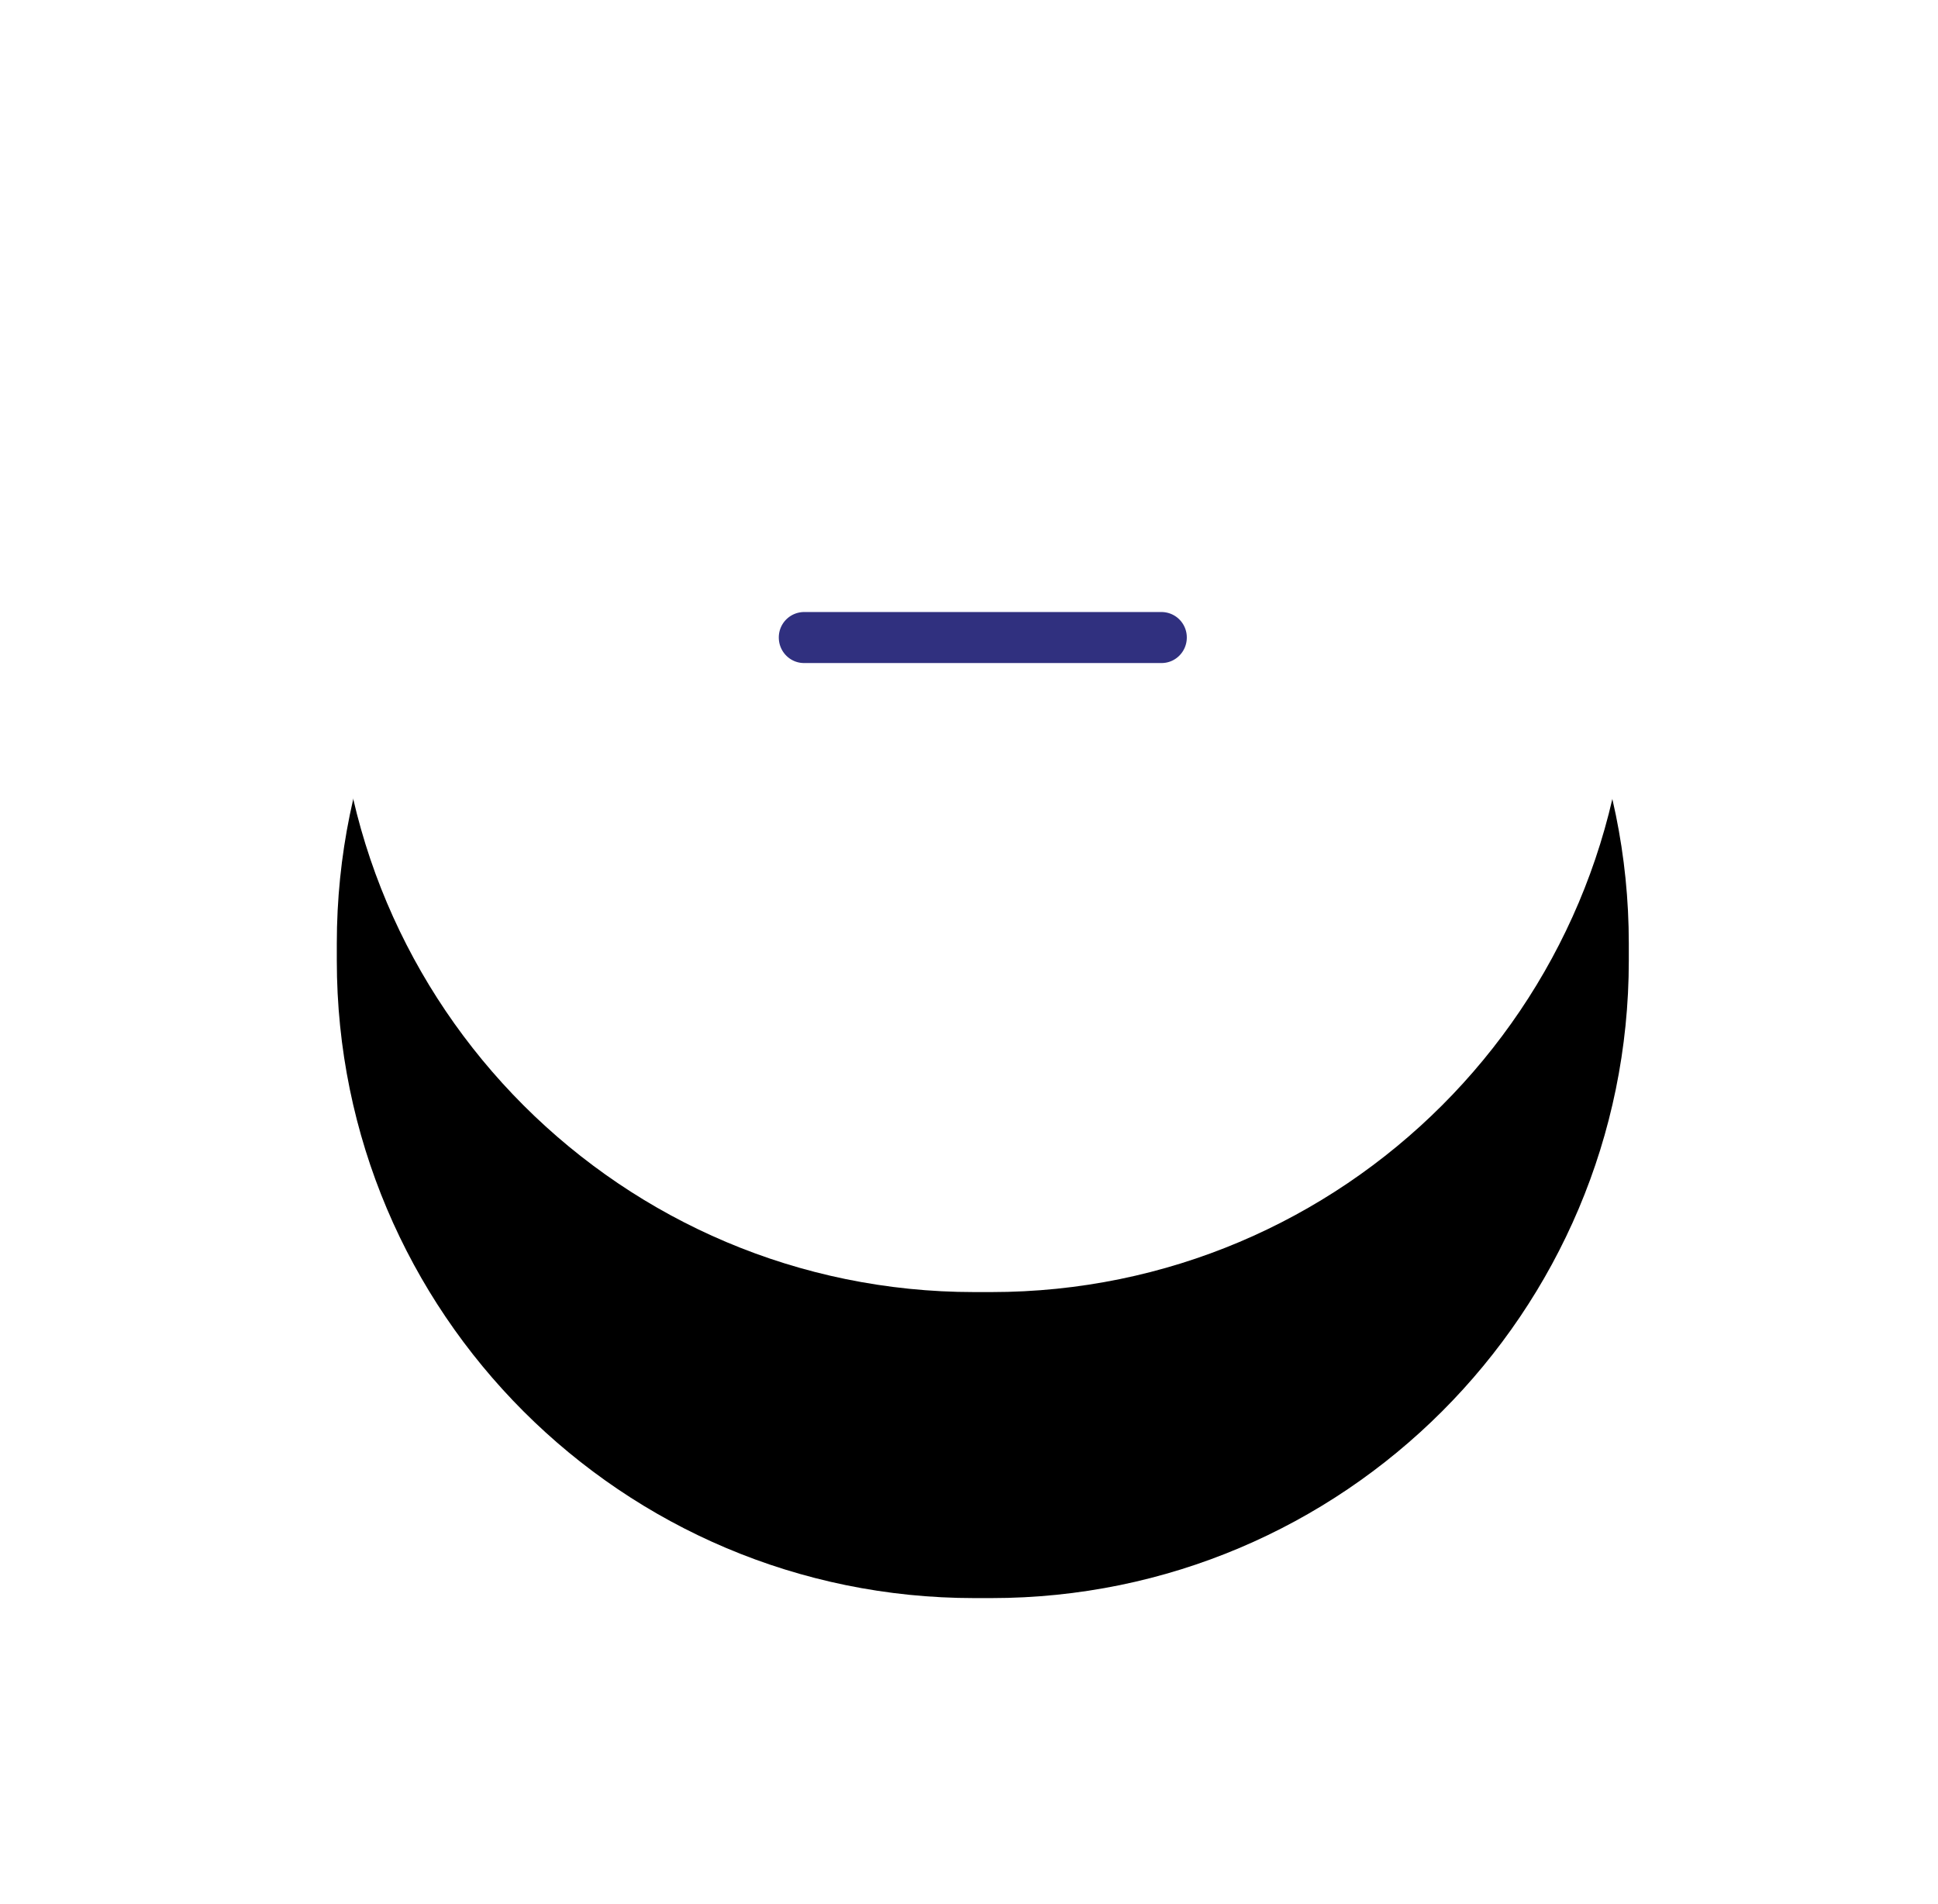 <svg width="57" height="56" viewBox="0 0 57 56" xmlns="http://www.w3.org/2000/svg" xmlns:xlink="http://www.w3.org/1999/xlink">
    <defs>
        <filter x="-47.4%" y="-23.7%" width="194.7%" height="194.7%" filterUnits="objectBoundingBox" id="bv8akdteqa">
            <feOffset dy="9" in="SourceAlpha" result="shadowOffsetOuter1"/>
            <feGaussianBlur stdDeviation="4.5" in="shadowOffsetOuter1" result="shadowBlurOuter1"/>
            <feColorMatrix values="0 0 0 0 0.651 0 0 0 0 0.69 0 0 0 0 0.788 0 0 0 0.5 0" in="shadowBlurOuter1"/>
        </filter>
        <path d="M18.75 0h.5C29.605 0 38 8.395 38 18.75v.5C38 29.605 29.605 38 19.25 38h-.5C8.395 38 0 29.605 0 19.25v-.5C0 8.395 8.395 0 18.75 0z" id="mi0wrosdgb"/>
    </defs>
    <g fill="none" fill-rule="evenodd">
        <g transform="translate(9.906)">
            <use fill="#000" filter="url(#bv8akdteqa)" xlink:href="#mi0wrosdgb"/>
            <use fill="#FFF" xlink:href="#mi0wrosdgb"/>
        </g>
        <path d="M23.648 18a.746.746 0 0 0-.742.75c0 .414.332.75.742.75h10.516c.41 0 .742-.336.742-.75a.746.746 0 0 0-.742-.75H23.648z" fill="#30307F"/>
    </g>
</svg>
